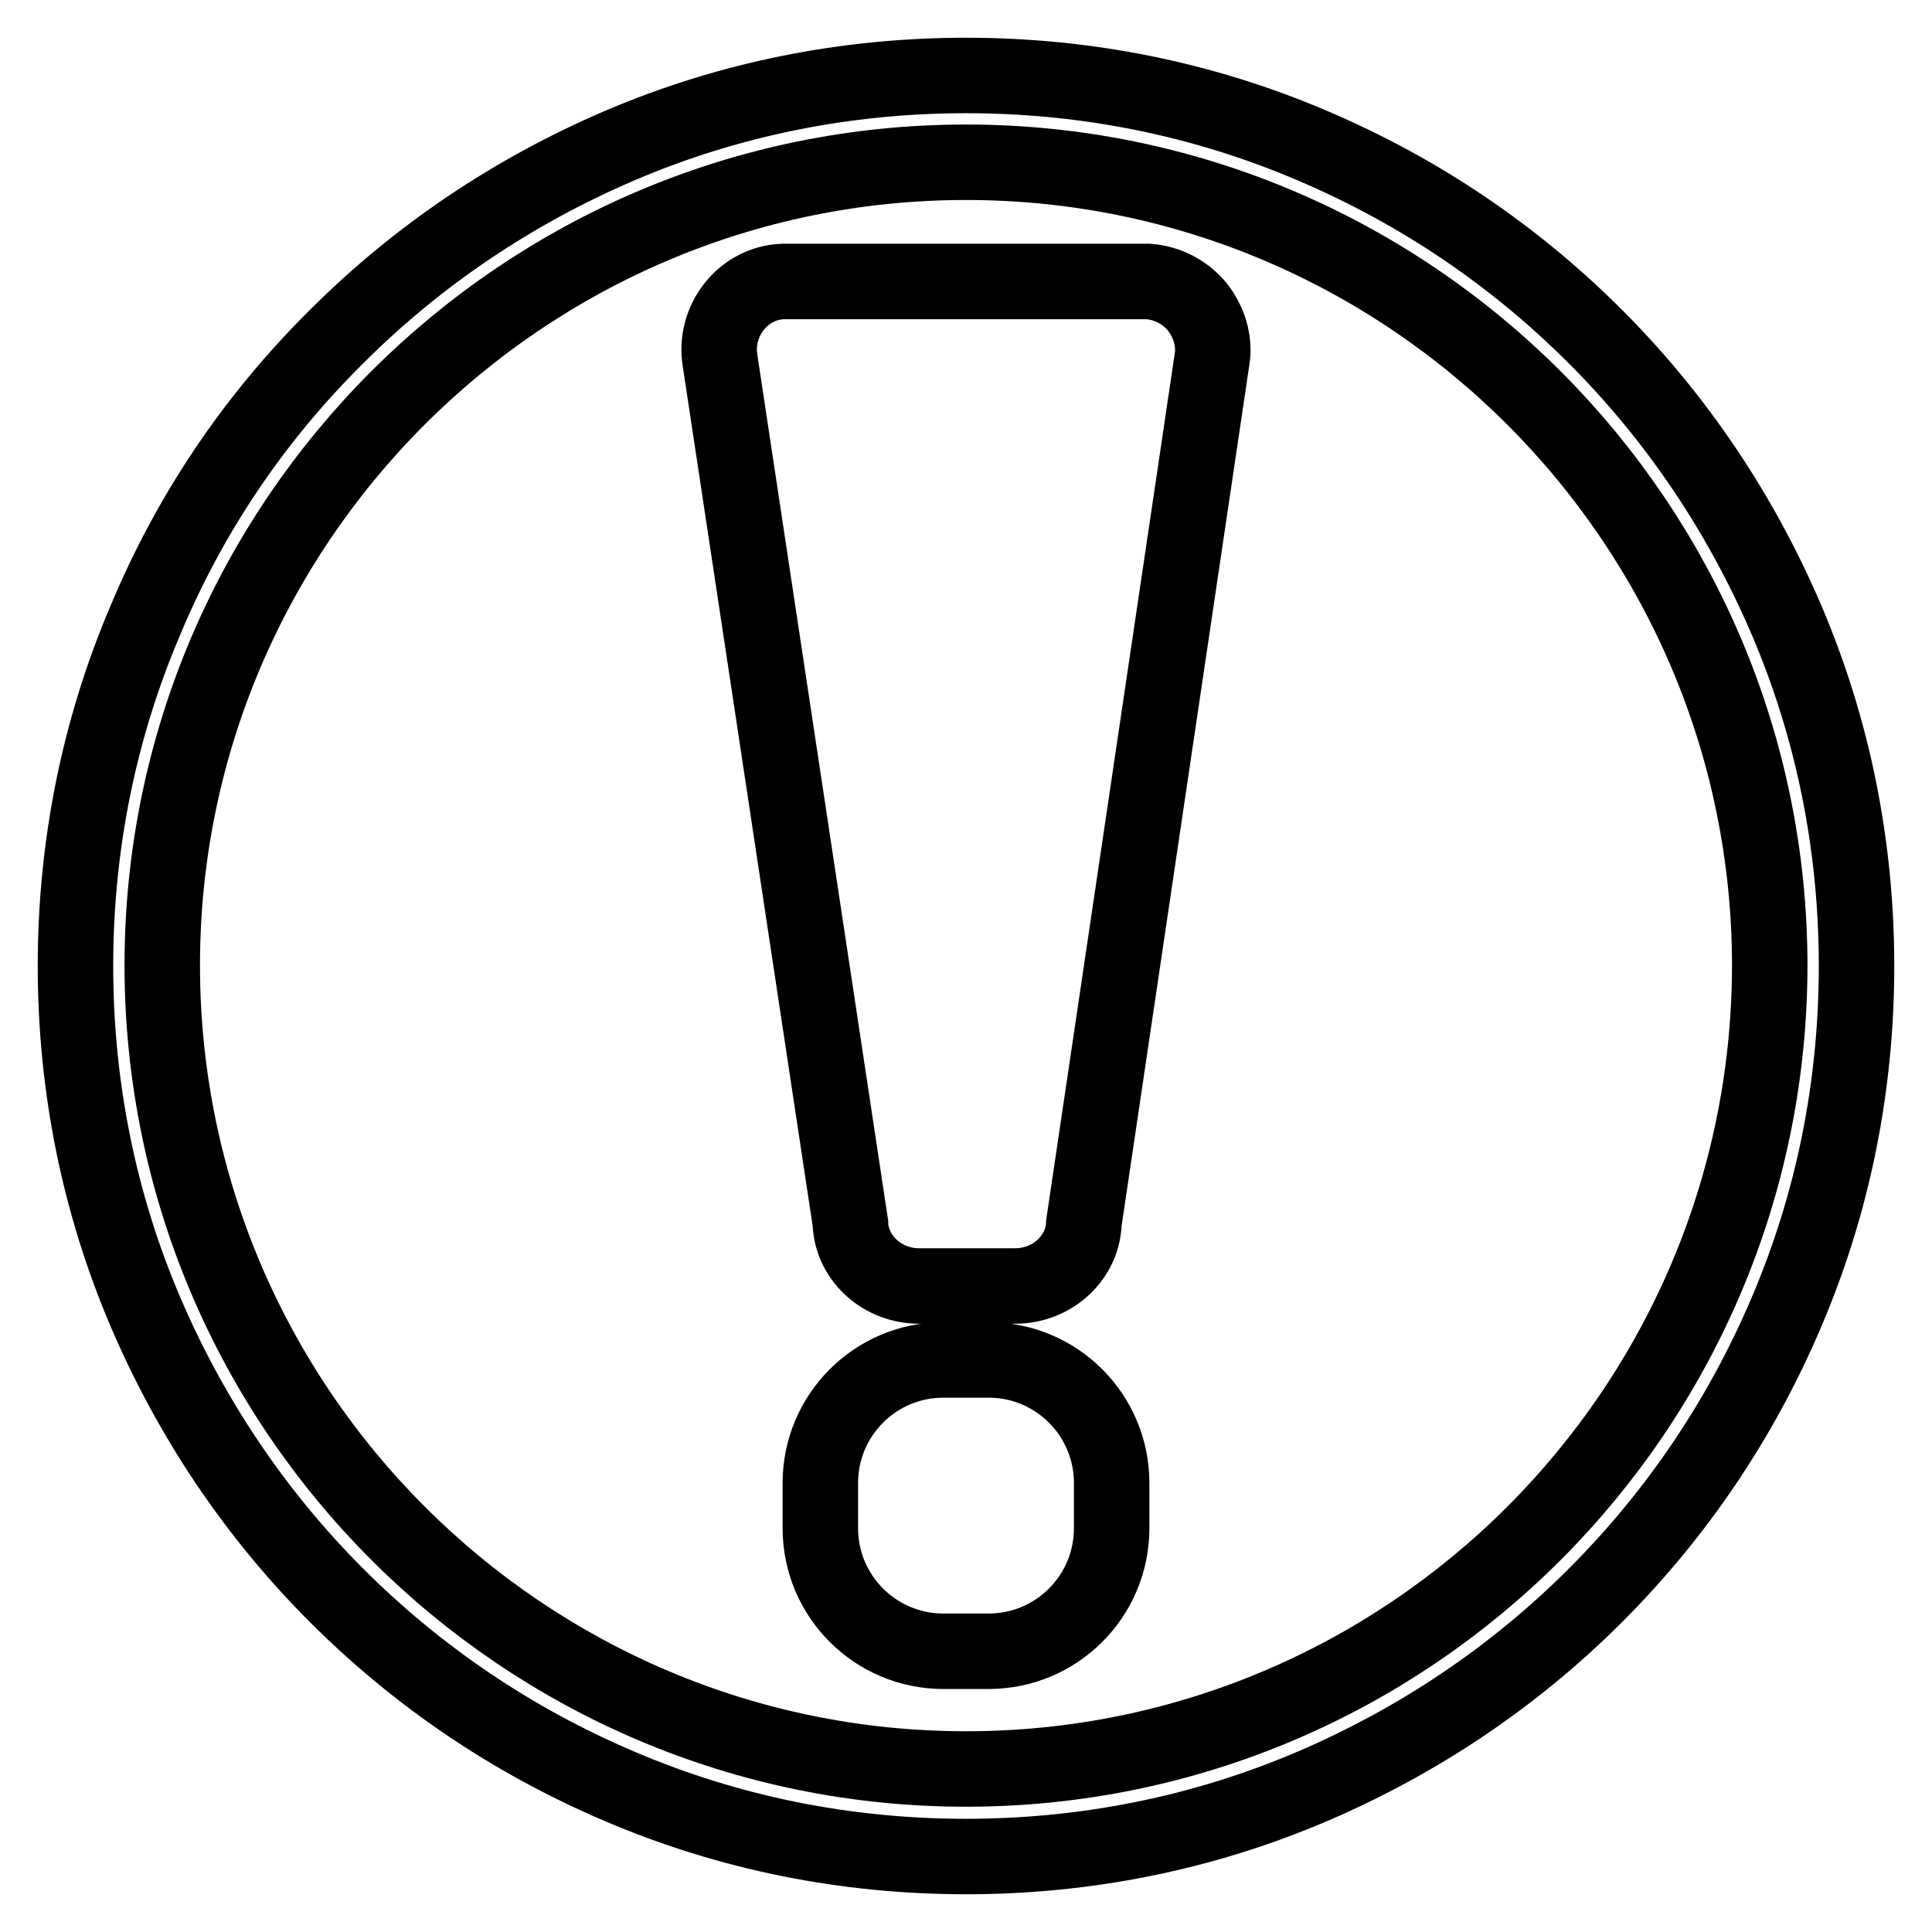 <?xml version="1.0" encoding="utf-8"?>
<!-- Svg Vector Icons : http://www.onlinewebfonts.com/icon -->
<!DOCTYPE svg PUBLIC "-//W3C//DTD SVG 1.1//EN" "http://www.w3.org/Graphics/SVG/1.1/DTD/svg11.dtd">
<svg version="1.1" xmlns="http://www.w3.org/2000/svg" xmlns:xlink="http://www.w3.org/1999/xlink" x="0px" y="0px" viewBox="0 0 256 256" enable-background="new 0 0 256 256" xml:space="preserve">
<g> <path stroke-width="10" fill-opacity="0" stroke="#000000"  d="M236.7,82.1c-6-14-14.5-26.7-25.3-37.5c-10.8-10.8-23.4-19.3-37.5-25.3c-14.5-6.2-30-9.3-45.9-9.3 c-15.9,0-31.4,3.1-45.9,9.3c-14,6-26.7,14.5-37.5,25.3C33.7,55.4,25.2,68,19.3,82.1c-6.2,14.5-9.3,30-9.3,45.9 c0,15.9,3.1,31.4,9.3,45.9c6,14,14.5,26.7,25.3,37.5c10.8,10.8,23.4,19.3,37.5,25.3c14.5,6.2,30,9.3,45.9,9.3 c15.9,0,31.4-3.1,45.9-9.3c14-6,26.7-14.5,37.5-25.3c10.8-10.8,19.3-23.4,25.3-37.5c6.2-14.5,9.3-30,9.3-45.9 C246,112.1,242.9,96.6,236.7,82.1L236.7,82.1z M128,234.4c-58.7,0-106.5-47.8-106.5-106.5C21.5,69.3,69.3,21.5,128,21.5 S234.5,69.3,234.5,128C234.4,186.7,186.7,234.4,128,234.4z"/> <path stroke-width="10" fill-opacity="0" stroke="#000000"  d="M158.6,40.6c-1.6-1.9-3.9-3.1-6.4-3.3c-0.2,0-0.4,0-0.6,0h-47.3c-0.2,0-0.4,0-0.6,0 c-2.5,0.1-4.8,1.3-6.4,3.3c-1.6,2-2.3,4.6-1.9,7.1l17.3,114.5c0,0.1,0,0.2,0,0.3c0.4,4.4,4.3,7.9,9.1,7.9h12.7 c4.8,0,8.7-3.5,9.1-7.9c0-0.1,0-0.2,0-0.3l17-114.6C161,45.2,160.2,42.6,158.6,40.6z M131,180.2h-6c-9,0-16.3,7.3-16.3,16.3v6 c0,9,7.3,16.3,16.3,16.3h6c9,0,16.3-7.3,16.3-16.3v-6C147.3,187.5,140,180.2,131,180.2z"/></g>
</svg>